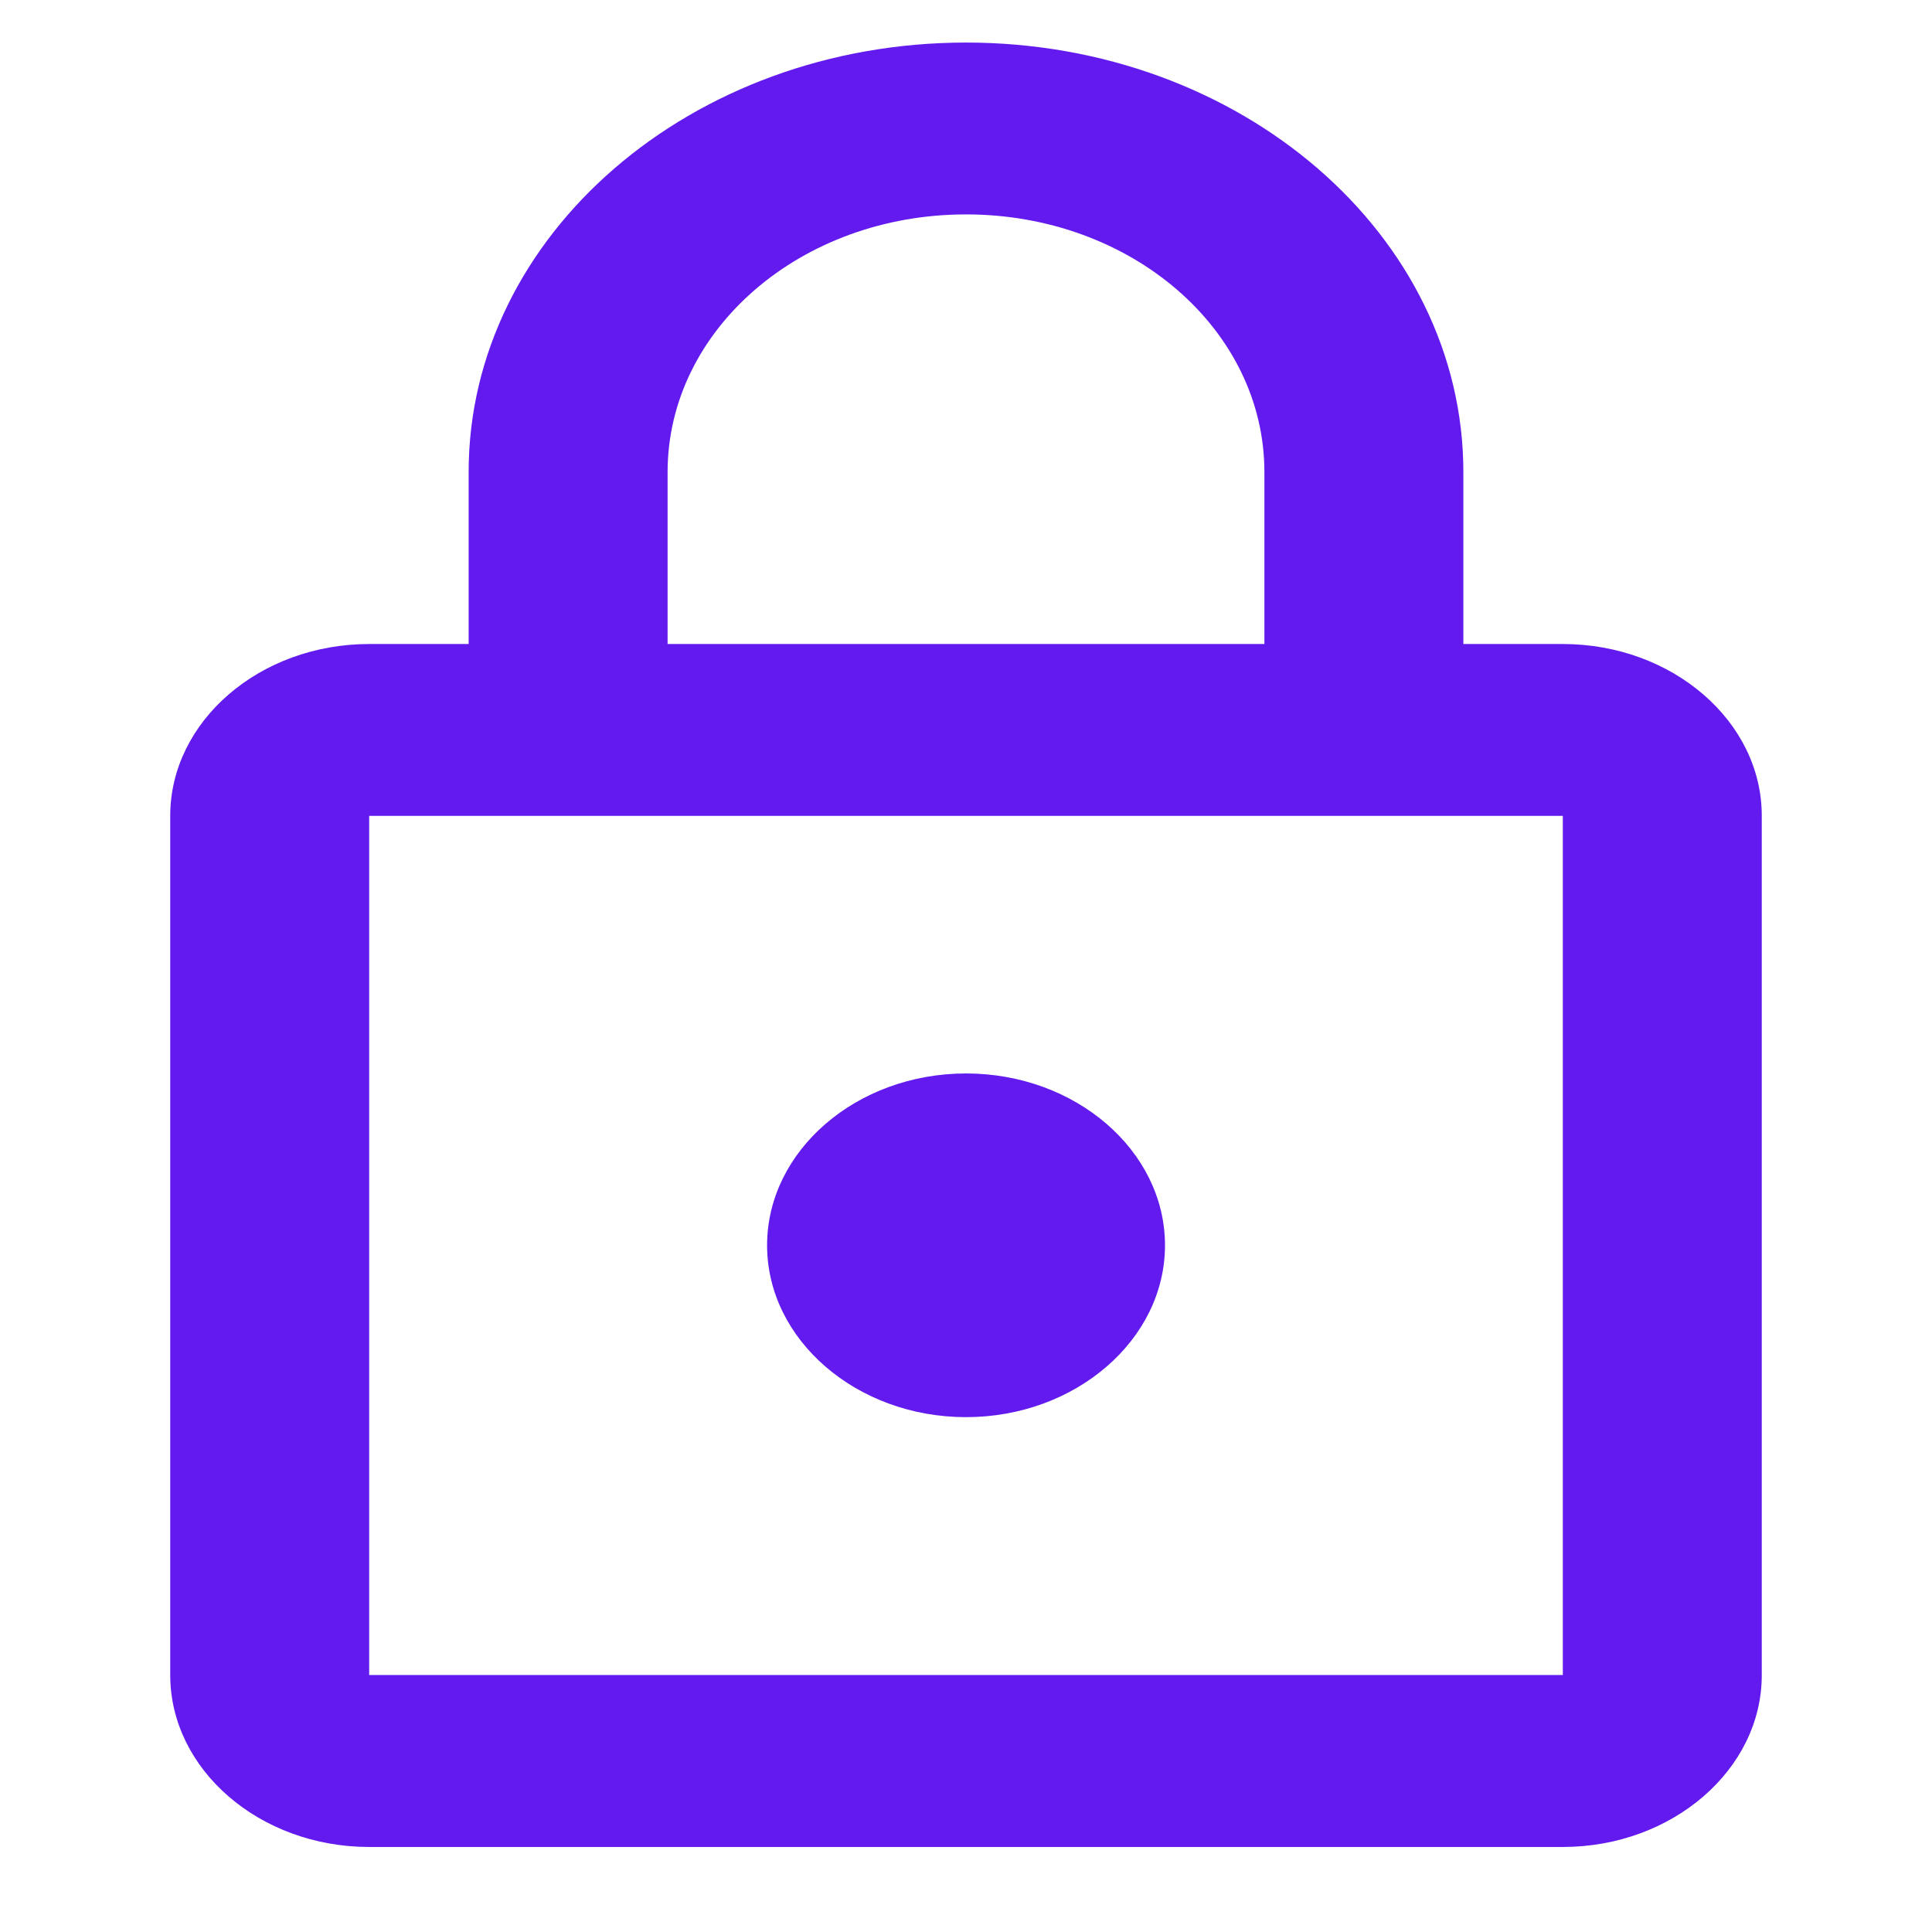 <?xml version="1.0" encoding="utf-8"?>
<svg xmlns="http://www.w3.org/2000/svg" id="lock_black_24dp" width="45.398" height="45.398" viewBox="0 0 45.398 45.398">
  <g id="Group_2301" data-name="Group 2301">
    <path id="Path_962626" data-name="Path 962626" d="M0,0H45.4V45.4H0Z" fill="none"/>
    <path id="Path_962627" data-name="Path 962627" d="M0,0H45.4V45.4H0Z" fill="none" opacity="0.87"/>
  </g>
  <path id="Path_962628" data-name="Path 962628" d="M36.723,15.133H34.386V11.095C34.386,5.522,29.15,1,22.7,1S11.012,5.522,11.012,11.095v4.038H8.675C6.1,15.133,4,16.95,4,19.171V39.36C4,41.581,6.1,43.4,8.675,43.4H36.723c2.571,0,4.675-1.817,4.675-4.038V19.171C41.4,16.95,39.295,15.133,36.723,15.133ZM15.687,11.095c0-3.351,3.132-6.057,7.012-6.057s7.012,2.705,7.012,6.057v4.038H15.687ZM36.723,39.36H8.675V19.171H36.723ZM22.7,33.3c2.571,0,4.675-1.817,4.675-4.038s-2.1-4.038-4.675-4.038-4.675,1.817-4.675,4.038S20.128,33.3,22.7,33.3Z" fill="#621aee"/>
</svg>
